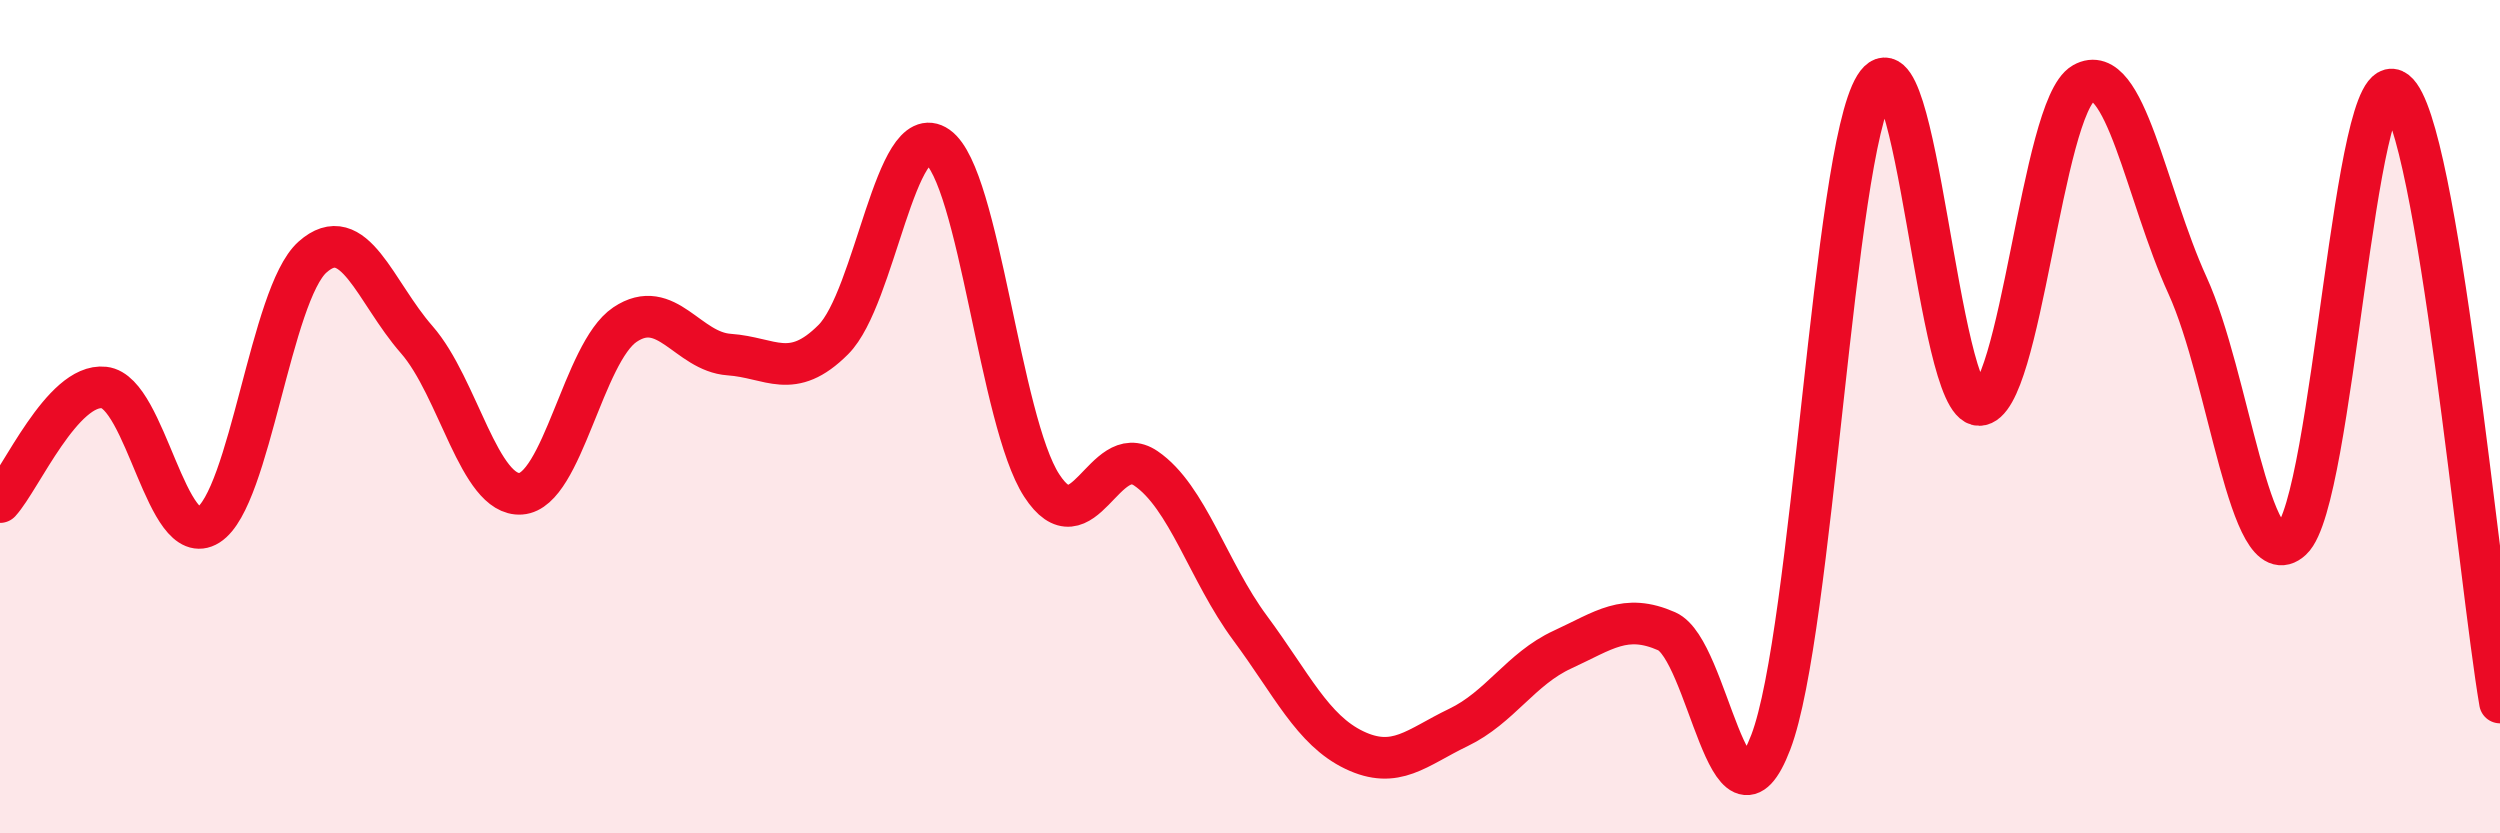 
    <svg width="60" height="20" viewBox="0 0 60 20" xmlns="http://www.w3.org/2000/svg">
      <path
        d="M 0,12.05 C 0.5,11.5 1.5,9.19 2.5,9.3 C 3.5,9.41 4,13.23 5,12.6 C 6,11.97 6.5,7.06 7.5,6.17 C 8.5,5.28 9,7.01 10,8.15 C 11,9.29 11.5,11.92 12.5,11.85 C 13.5,11.78 14,8.46 15,7.79 C 16,7.12 16.5,8.44 17.5,8.51 C 18.5,8.58 19,9.15 20,8.15 C 21,7.15 21.5,2.82 22.5,3.52 C 23.5,4.22 24,10.11 25,11.65 C 26,13.19 26.5,10.56 27.5,11.24 C 28.5,11.92 29,13.72 30,15.07 C 31,16.42 31.5,17.52 32.5,18 C 33.5,18.48 34,17.94 35,17.46 C 36,16.98 36.5,16.05 37.5,15.59 C 38.5,15.13 39,14.71 40,15.15 C 41,15.59 41.5,20.43 42.5,17.81 C 43.5,15.19 44,3.69 45,2.07 C 46,0.45 46.5,9.73 47.5,9.72 C 48.5,9.71 49,2.57 50,2 C 51,1.43 51.5,4.66 52.5,6.85 C 53.5,9.04 54,13.88 55,12.95 C 56,12.02 56.5,1.41 57.5,2.19 C 58.5,2.97 59.5,13.93 60,16.86L60 20L0 20Z"
        fill="#EB0A25"
        opacity="0.1"
        stroke-linecap="round"
        stroke-linejoin="round"
      />
      <path
        d="M 0,12.05 C 0.5,11.5 1.5,9.19 2.5,9.3 C 3.5,9.41 4,13.23 5,12.6 C 6,11.97 6.5,7.06 7.5,6.17 C 8.5,5.28 9,7.01 10,8.15 C 11,9.29 11.5,11.92 12.5,11.85 C 13.5,11.78 14,8.46 15,7.79 C 16,7.12 16.5,8.44 17.5,8.51 C 18.5,8.58 19,9.15 20,8.15 C 21,7.15 21.5,2.82 22.5,3.52 C 23.5,4.22 24,10.11 25,11.65 C 26,13.19 26.5,10.56 27.5,11.24 C 28.5,11.92 29,13.72 30,15.07 C 31,16.42 31.5,17.52 32.5,18 C 33.5,18.48 34,17.94 35,17.46 C 36,16.98 36.5,16.05 37.5,15.59 C 38.5,15.13 39,14.71 40,15.15 C 41,15.59 41.5,20.43 42.5,17.81 C 43.5,15.19 44,3.69 45,2.07 C 46,0.45 46.5,9.73 47.5,9.72 C 48.5,9.71 49,2.57 50,2 C 51,1.43 51.5,4.66 52.5,6.85 C 53.5,9.04 54,13.88 55,12.95 C 56,12.02 56.5,1.41 57.5,2.19 C 58.5,2.97 59.5,13.93 60,16.86"
        stroke="#EB0A25"
        stroke-width="1"
        fill="none"
        stroke-linecap="round"
        stroke-linejoin="round"
      />
    </svg>
  